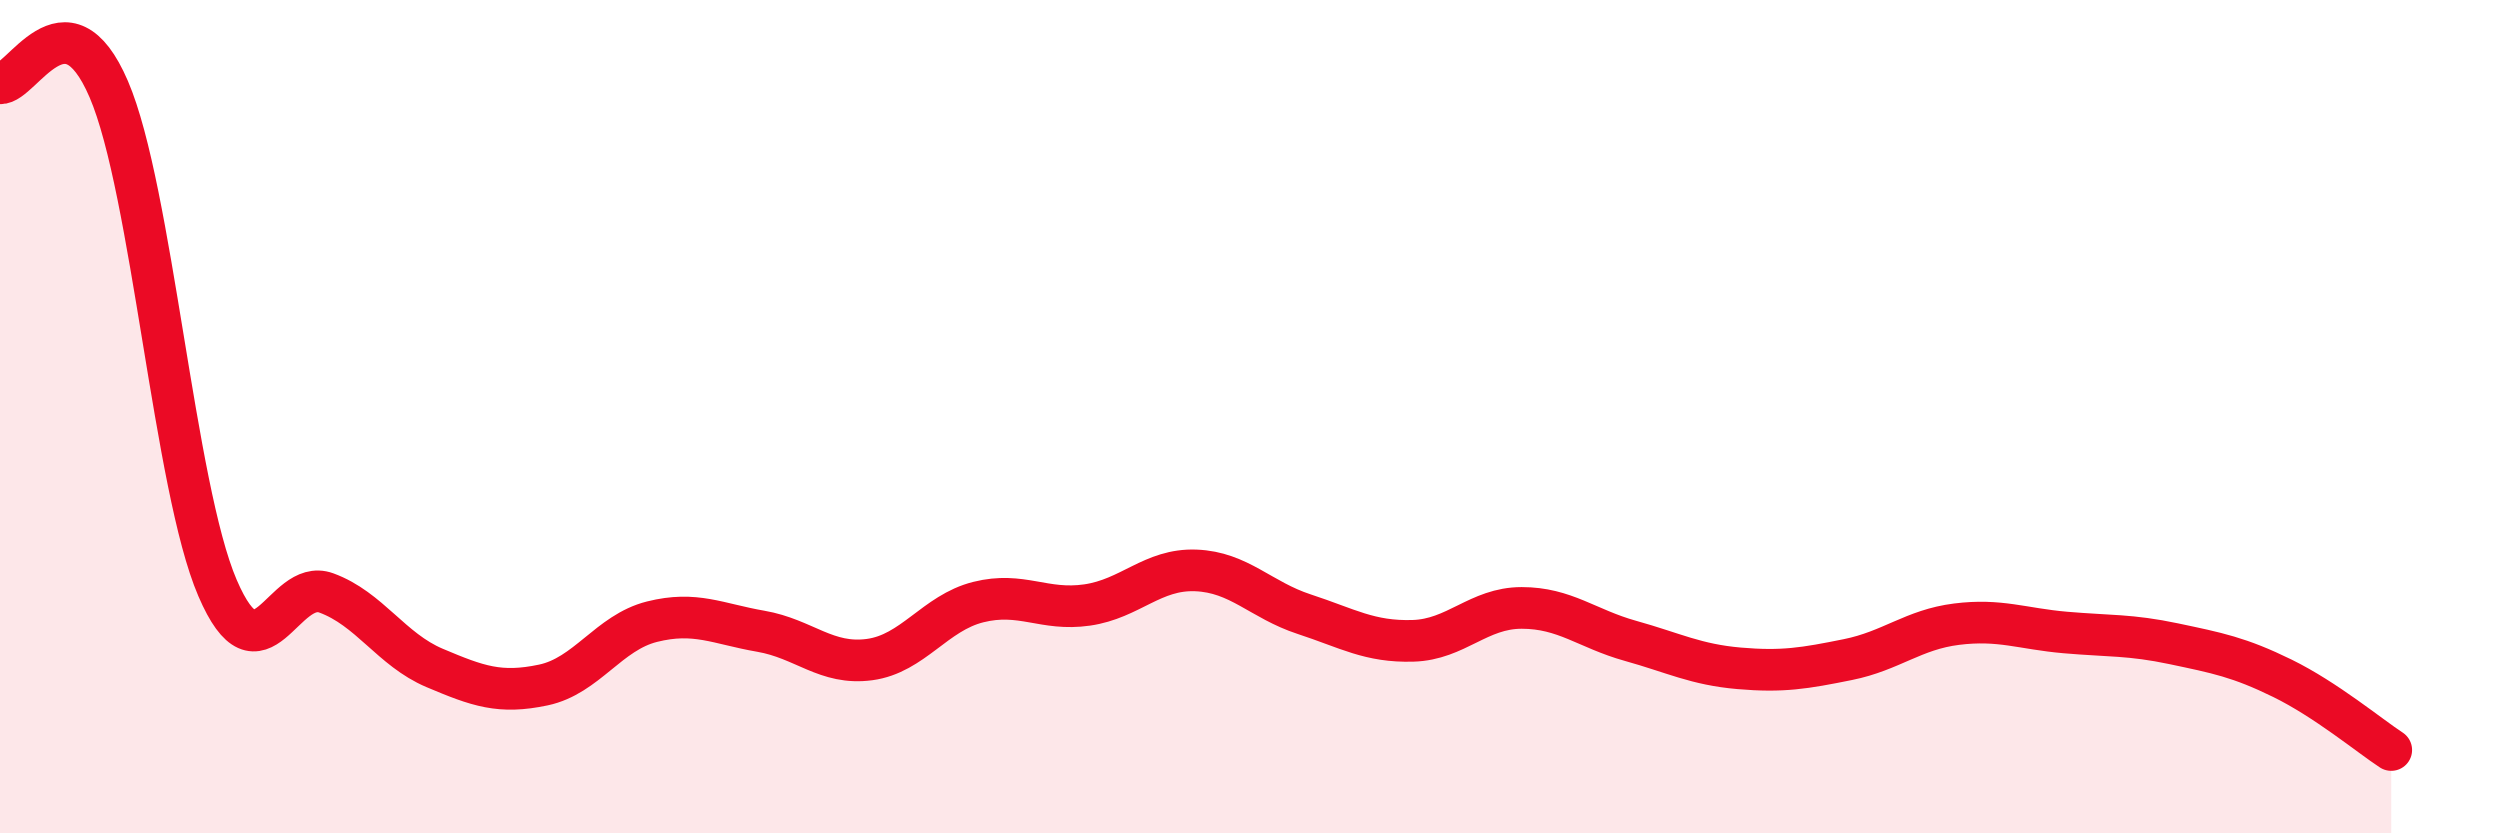 
    <svg width="60" height="20" viewBox="0 0 60 20" xmlns="http://www.w3.org/2000/svg">
      <path
        d="M 0,2 C 0.52,2.03 1.57,-0.28 2.61,2.14 C 3.65,4.56 4.18,11.69 5.22,14.11 C 6.26,16.53 6.79,13.85 7.83,14.23 C 8.87,14.61 9.39,15.59 10.43,16.03 C 11.47,16.47 12,16.66 13.04,16.44 C 14.08,16.22 14.61,15.18 15.65,14.92 C 16.69,14.66 17.22,14.97 18.26,15.15 C 19.3,15.33 19.83,15.97 20.87,15.83 C 21.91,15.69 22.44,14.71 23.48,14.45 C 24.52,14.19 25.05,14.67 26.09,14.52 C 27.13,14.37 27.66,13.65 28.7,13.69 C 29.74,13.73 30.26,14.4 31.3,14.74 C 32.34,15.08 32.87,15.41 33.91,15.38 C 34.95,15.35 35.48,14.59 36.52,14.59 C 37.56,14.59 38.09,15.09 39.13,15.38 C 40.17,15.67 40.7,15.95 41.74,16.04 C 42.78,16.13 43.31,16.04 44.35,15.83 C 45.39,15.62 45.92,15.11 46.96,14.98 C 48,14.85 48.53,15.09 49.57,15.18 C 50.61,15.27 51.13,15.23 52.17,15.45 C 53.21,15.67 53.74,15.77 54.78,16.28 C 55.82,16.79 56.87,17.66 57.39,18L57.39 20L0 20Z"
        fill="#EB0A25"
        opacity="0.1"
        stroke-linecap="round"
        stroke-linejoin="round"
      />
      <path
        d="M 0,2 C 0.52,2.03 1.57,-0.28 2.61,2.14 C 3.65,4.56 4.18,11.69 5.22,14.11 C 6.26,16.53 6.79,13.85 7.83,14.23 C 8.87,14.61 9.39,15.59 10.43,16.03 C 11.47,16.47 12,16.66 13.04,16.44 C 14.08,16.22 14.61,15.18 15.65,14.92 C 16.69,14.66 17.22,14.97 18.26,15.15 C 19.3,15.33 19.83,15.97 20.87,15.83 C 21.91,15.69 22.44,14.71 23.48,14.45 C 24.52,14.19 25.05,14.67 26.09,14.52 C 27.13,14.37 27.66,13.65 28.7,13.69 C 29.74,13.73 30.26,14.4 31.3,14.74 C 32.34,15.08 32.87,15.41 33.91,15.38 C 34.95,15.35 35.48,14.59 36.52,14.59 C 37.56,14.59 38.09,15.09 39.13,15.38 C 40.17,15.67 40.7,15.95 41.74,16.04 C 42.78,16.13 43.31,16.04 44.35,15.83 C 45.39,15.62 45.92,15.11 46.96,14.98 C 48,14.85 48.53,15.09 49.57,15.18 C 50.61,15.27 51.13,15.23 52.17,15.45 C 53.21,15.67 53.74,15.77 54.78,16.28 C 55.82,16.79 56.87,17.66 57.39,18"
        stroke="#EB0A25"
        stroke-width="1"
        fill="none"
        stroke-linecap="round"
        stroke-linejoin="round"
      />
    </svg>
  